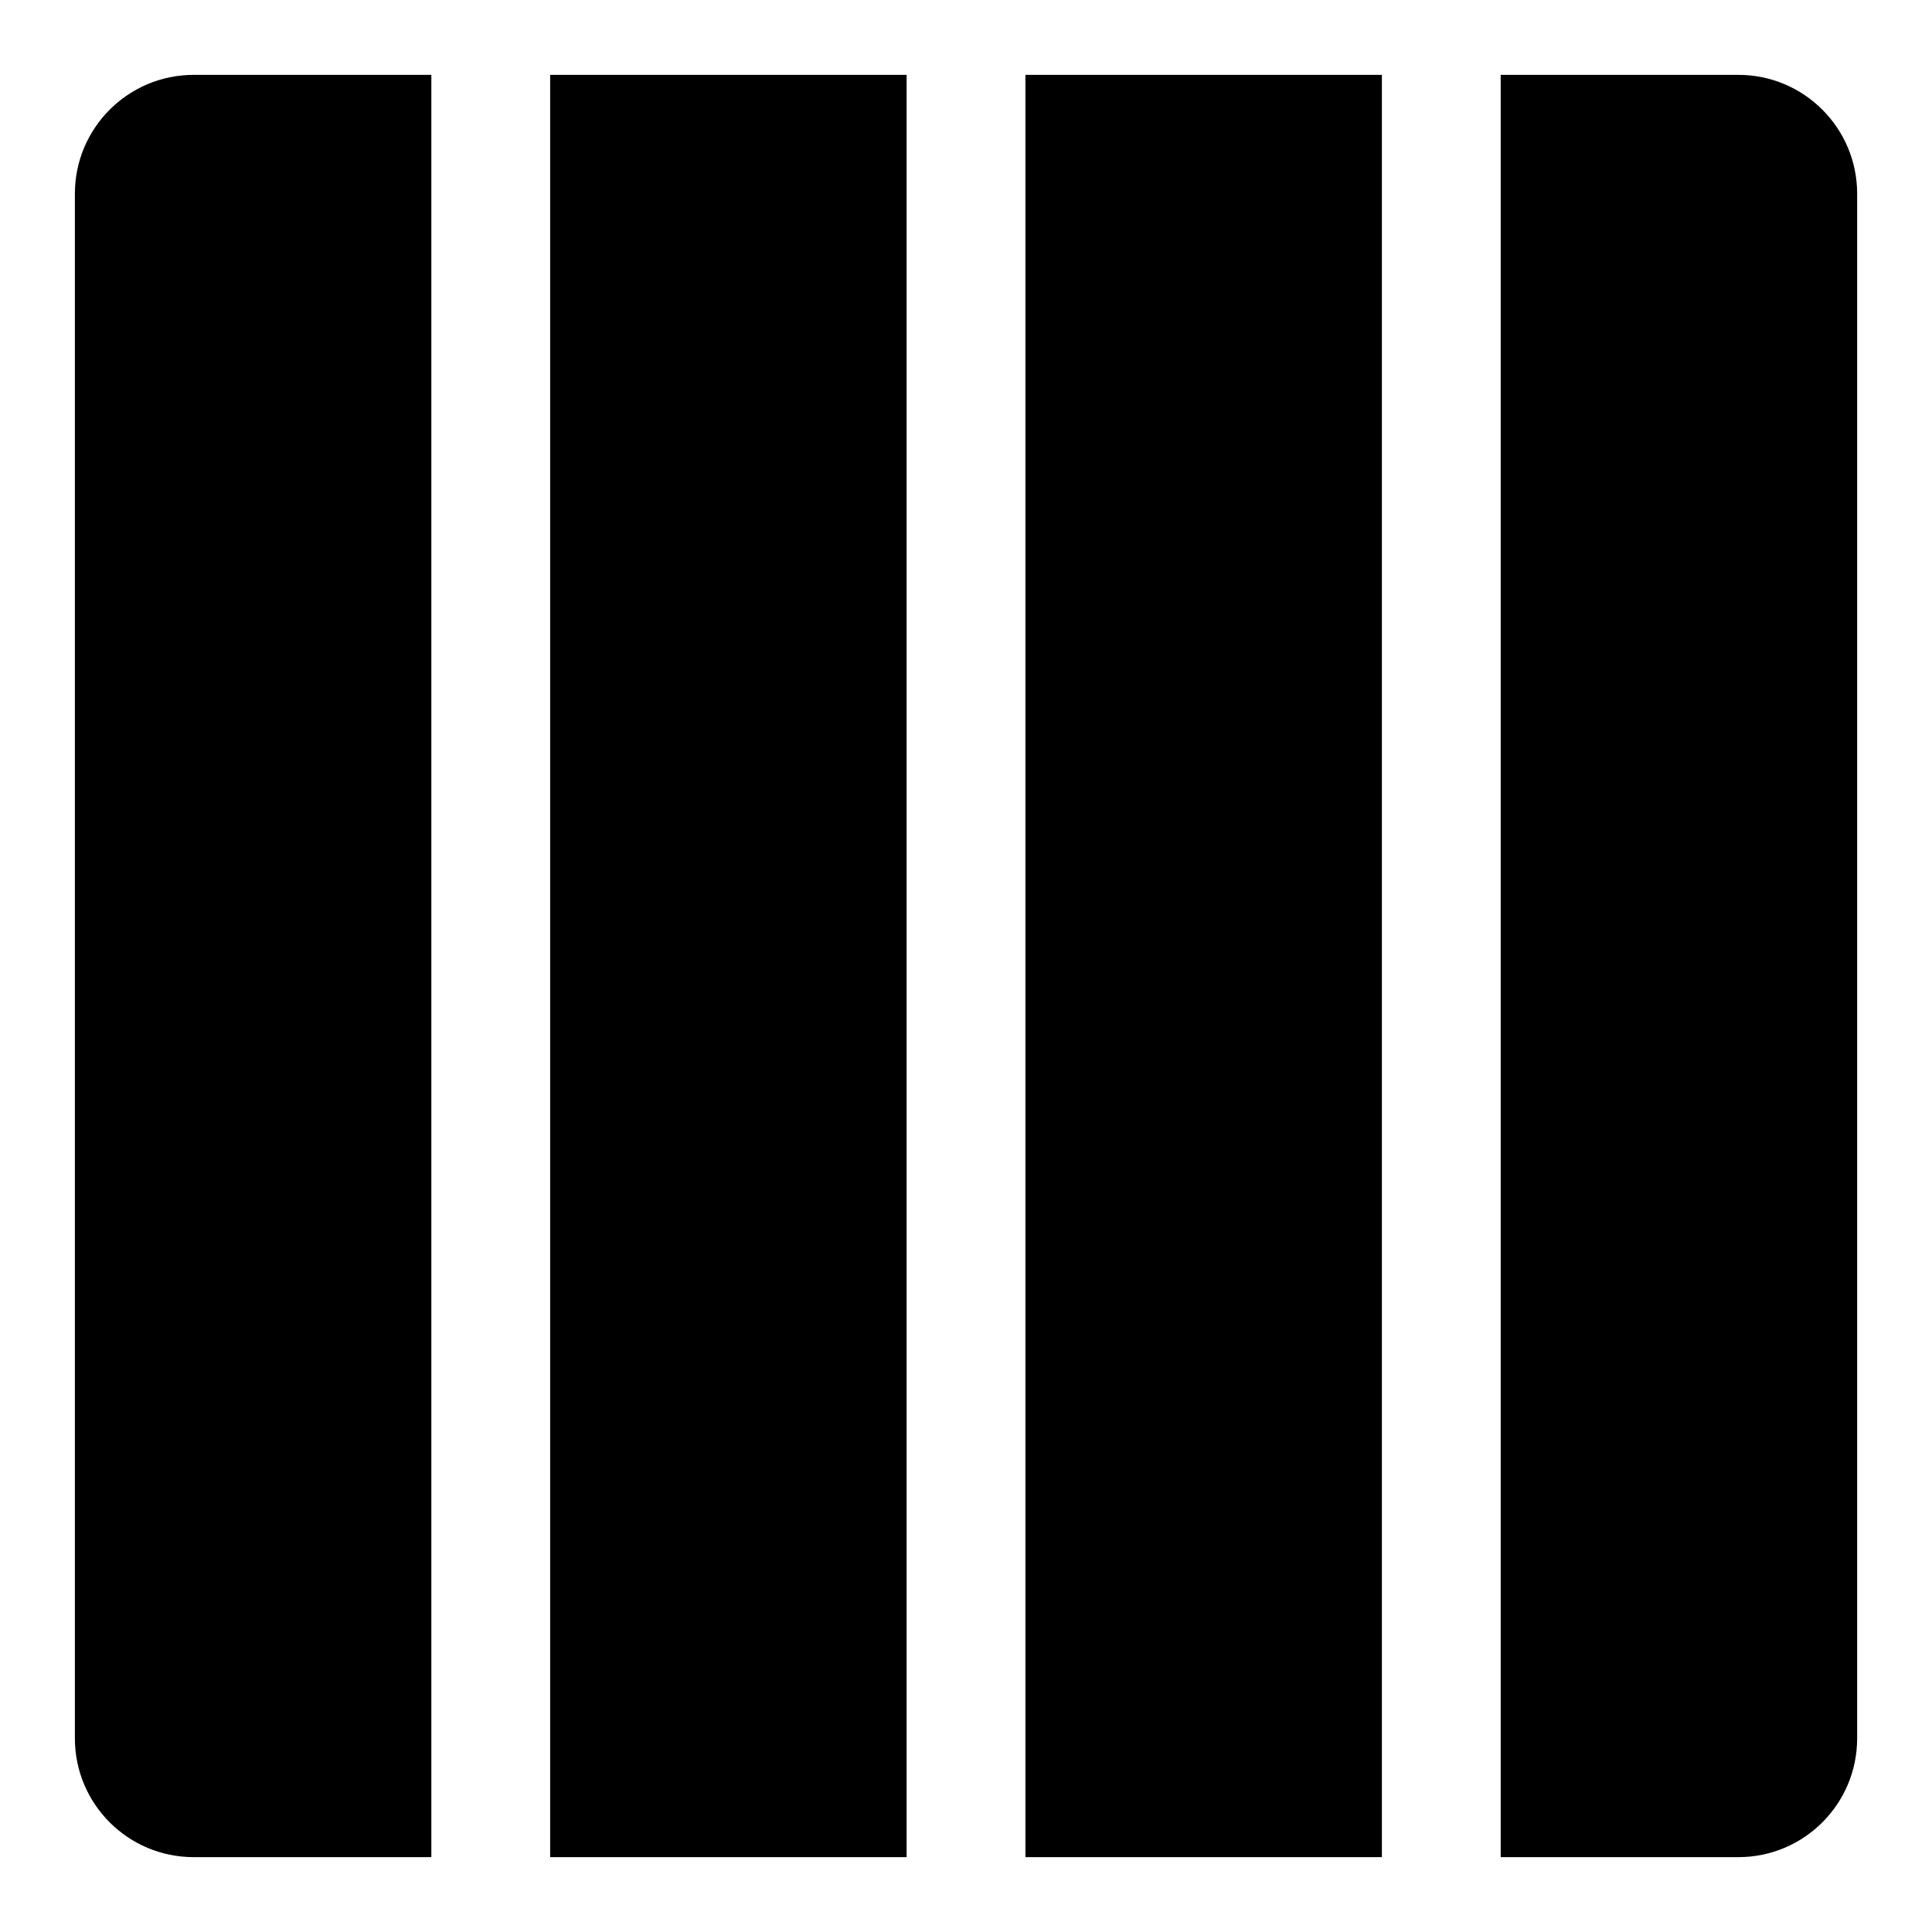 <?xml version="1.0" encoding="UTF-8"?>
<!-- Uploaded to: ICON Repo, www.iconrepo.com, Generator: ICON Repo Mixer Tools -->
<svg fill="#000000" width="800px" height="800px" version="1.1" viewBox="144 144 512 512" xmlns="http://www.w3.org/2000/svg">
 <path d="m541.7 163.84h62.977c17.398 0 31.488 14.105 31.488 31.504v409.33c0 17.398-14.09 31.488-31.488 31.488h-62.977zm-283.39 0h-62.977c-17.395 0-31.488 14.109-31.488 31.504v409.33c0 17.398 14.09 31.488 31.488 31.488h62.977zm125.95 0h-94.465v472.32h94.465zm31.488 0v472.32h94.465v-472.32z"/>
</svg>